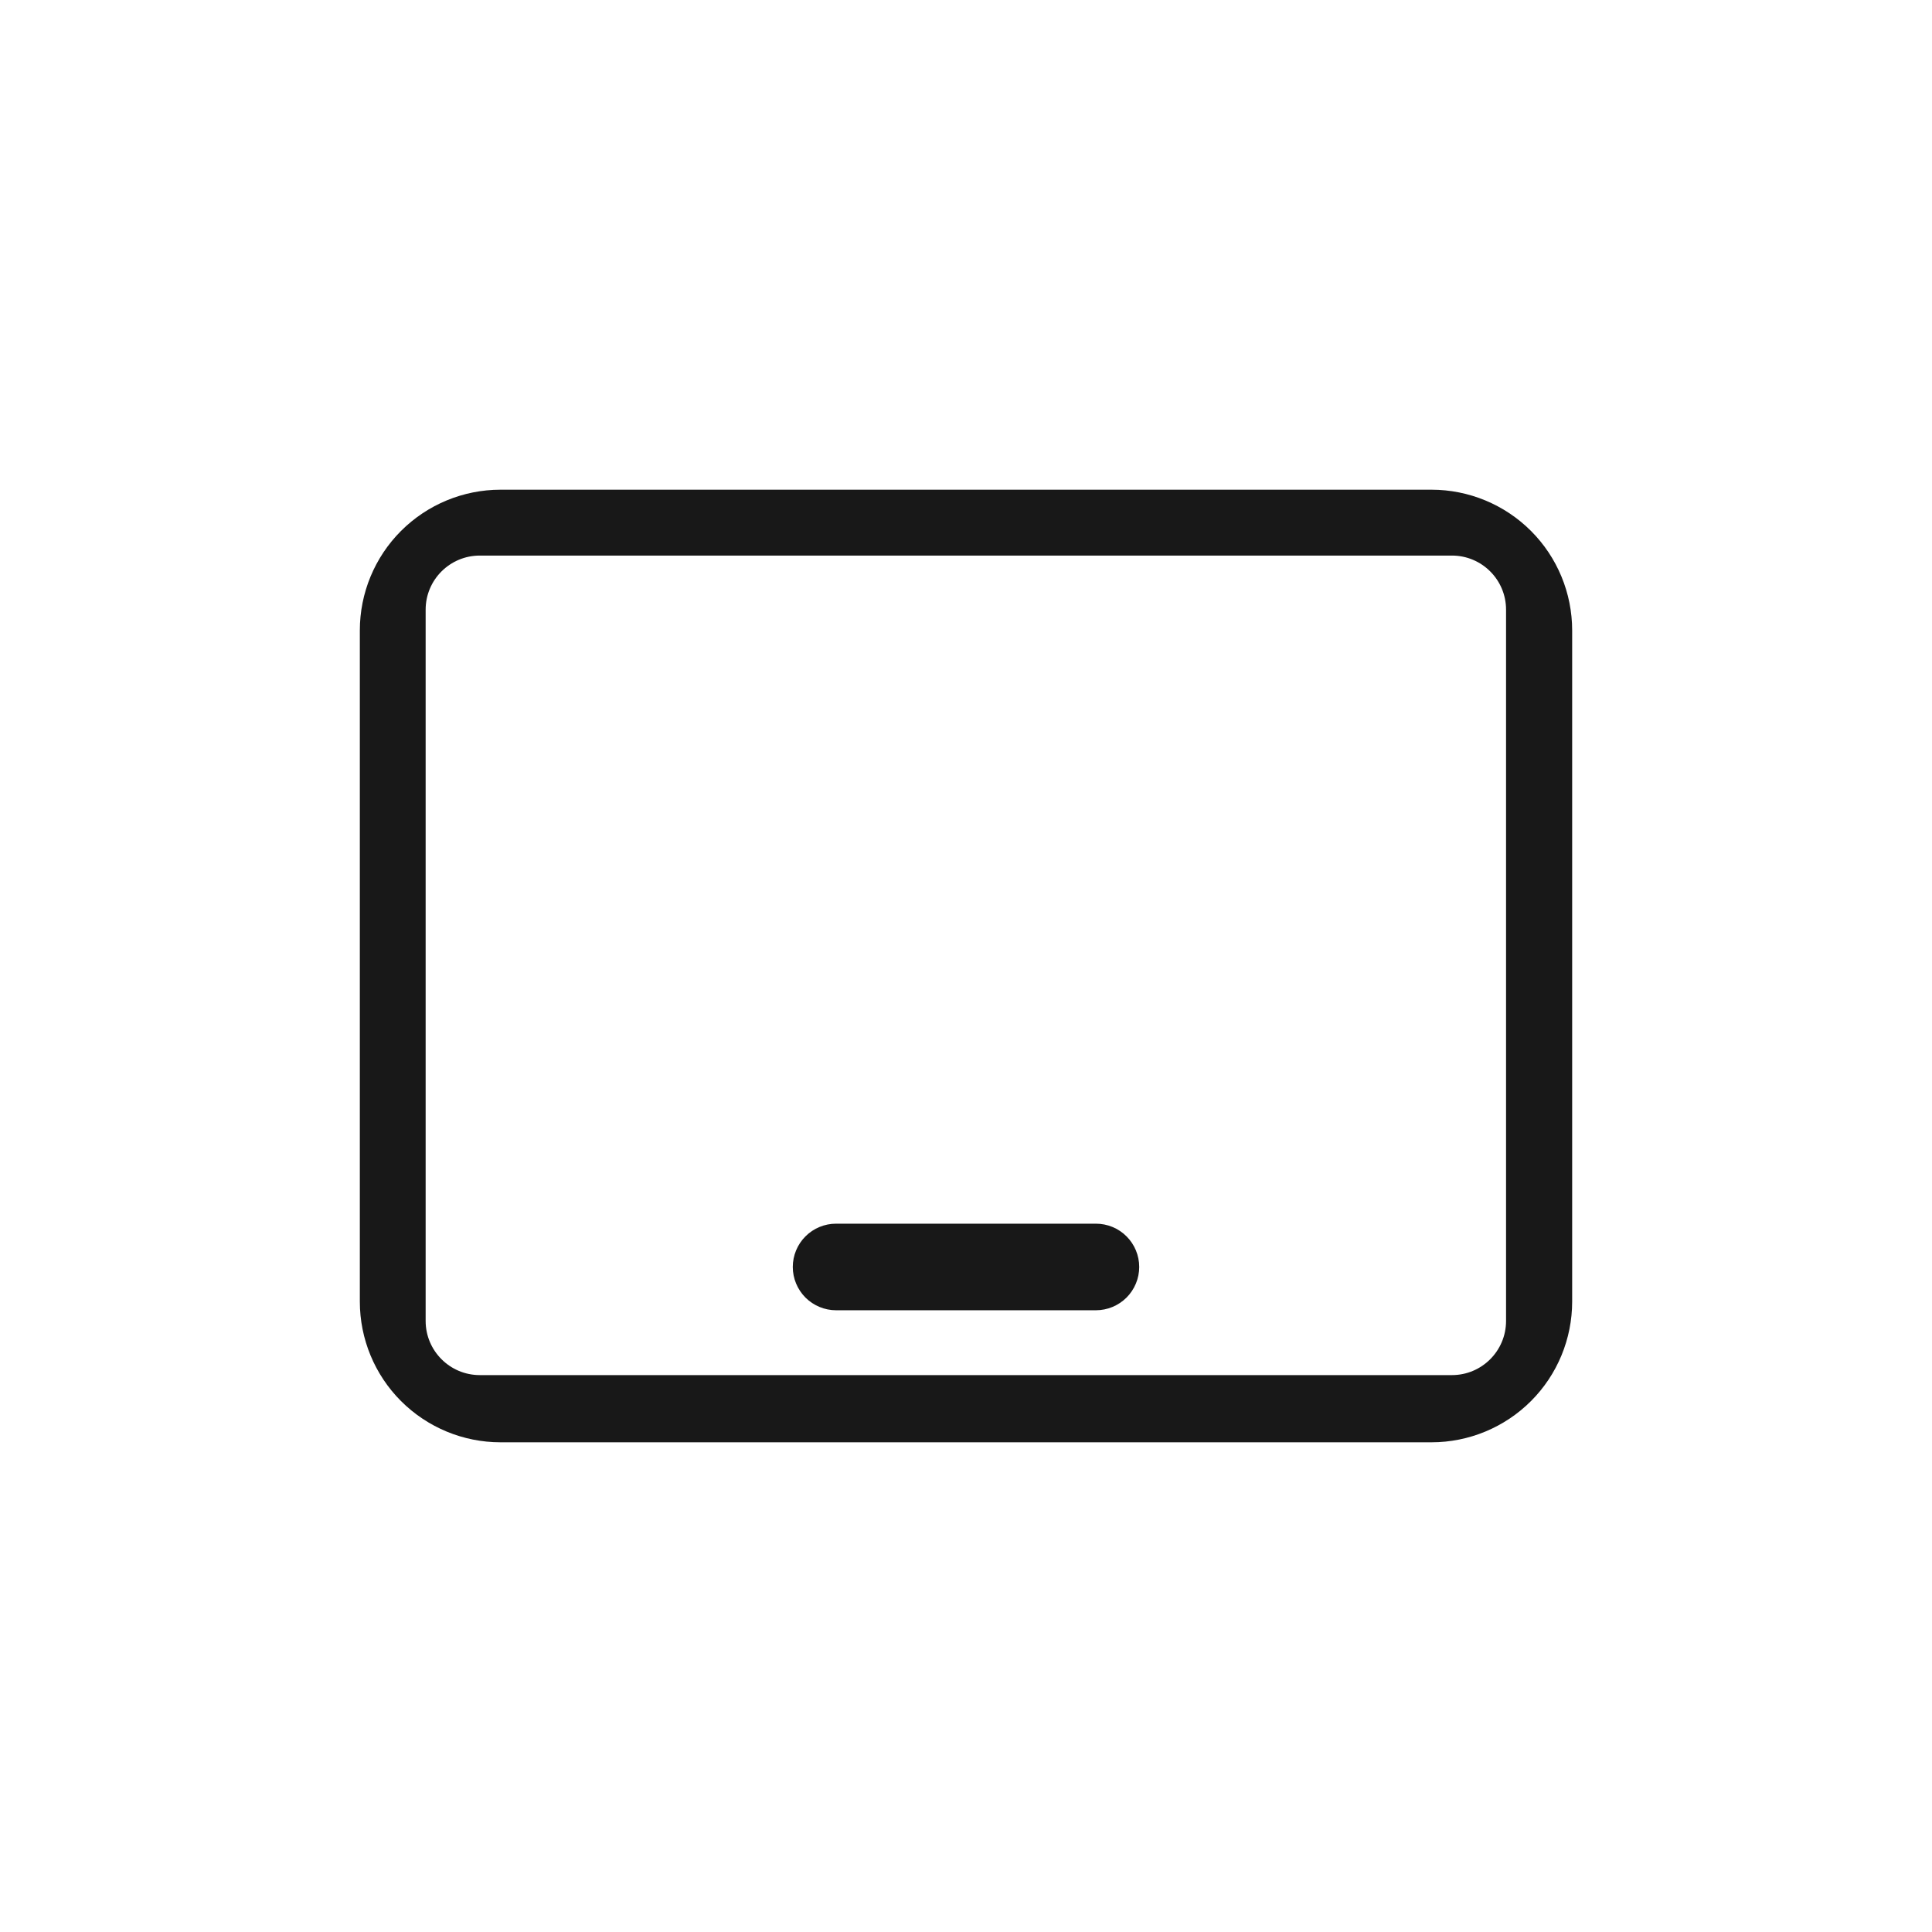 <svg width="32" height="32" viewBox="0 0 32 32" fill="none" xmlns="http://www.w3.org/2000/svg">
<path d="M13.848 20.268C13.658 20.268 13.476 20.343 13.341 20.478C13.207 20.612 13.131 20.795 13.131 20.985C13.131 21.175 13.207 21.357 13.341 21.492C13.476 21.626 13.658 21.702 13.848 21.702H18.151C18.342 21.702 18.524 21.626 18.659 21.492C18.793 21.357 18.869 21.175 18.869 20.985C18.869 20.795 18.793 20.612 18.659 20.478C18.524 20.343 18.342 20.268 18.151 20.268H13.848ZM8.29 8.111C7.672 8.111 7.079 8.357 6.642 8.794C6.205 9.231 5.96 9.824 5.96 10.442V21.558C5.96 22.176 6.205 22.769 6.642 23.206C7.079 23.643 7.672 23.889 8.29 23.889H23.71C24.328 23.889 24.921 23.643 25.358 23.206C25.795 22.769 26.04 22.176 26.04 21.558V10.442C26.04 9.824 25.795 9.231 25.358 8.794C24.921 8.357 24.328 8.111 23.71 8.111H8.29ZM7.05 10.098C7.05 9.603 7.452 9.202 7.947 9.202H24.049C24.544 9.202 24.945 9.603 24.945 10.098V21.879C24.945 22.374 24.544 22.776 24.049 22.776H7.947C7.452 22.776 7.05 22.374 7.05 21.879L7.05 10.098Z" fill="#181818"/>
</svg>
